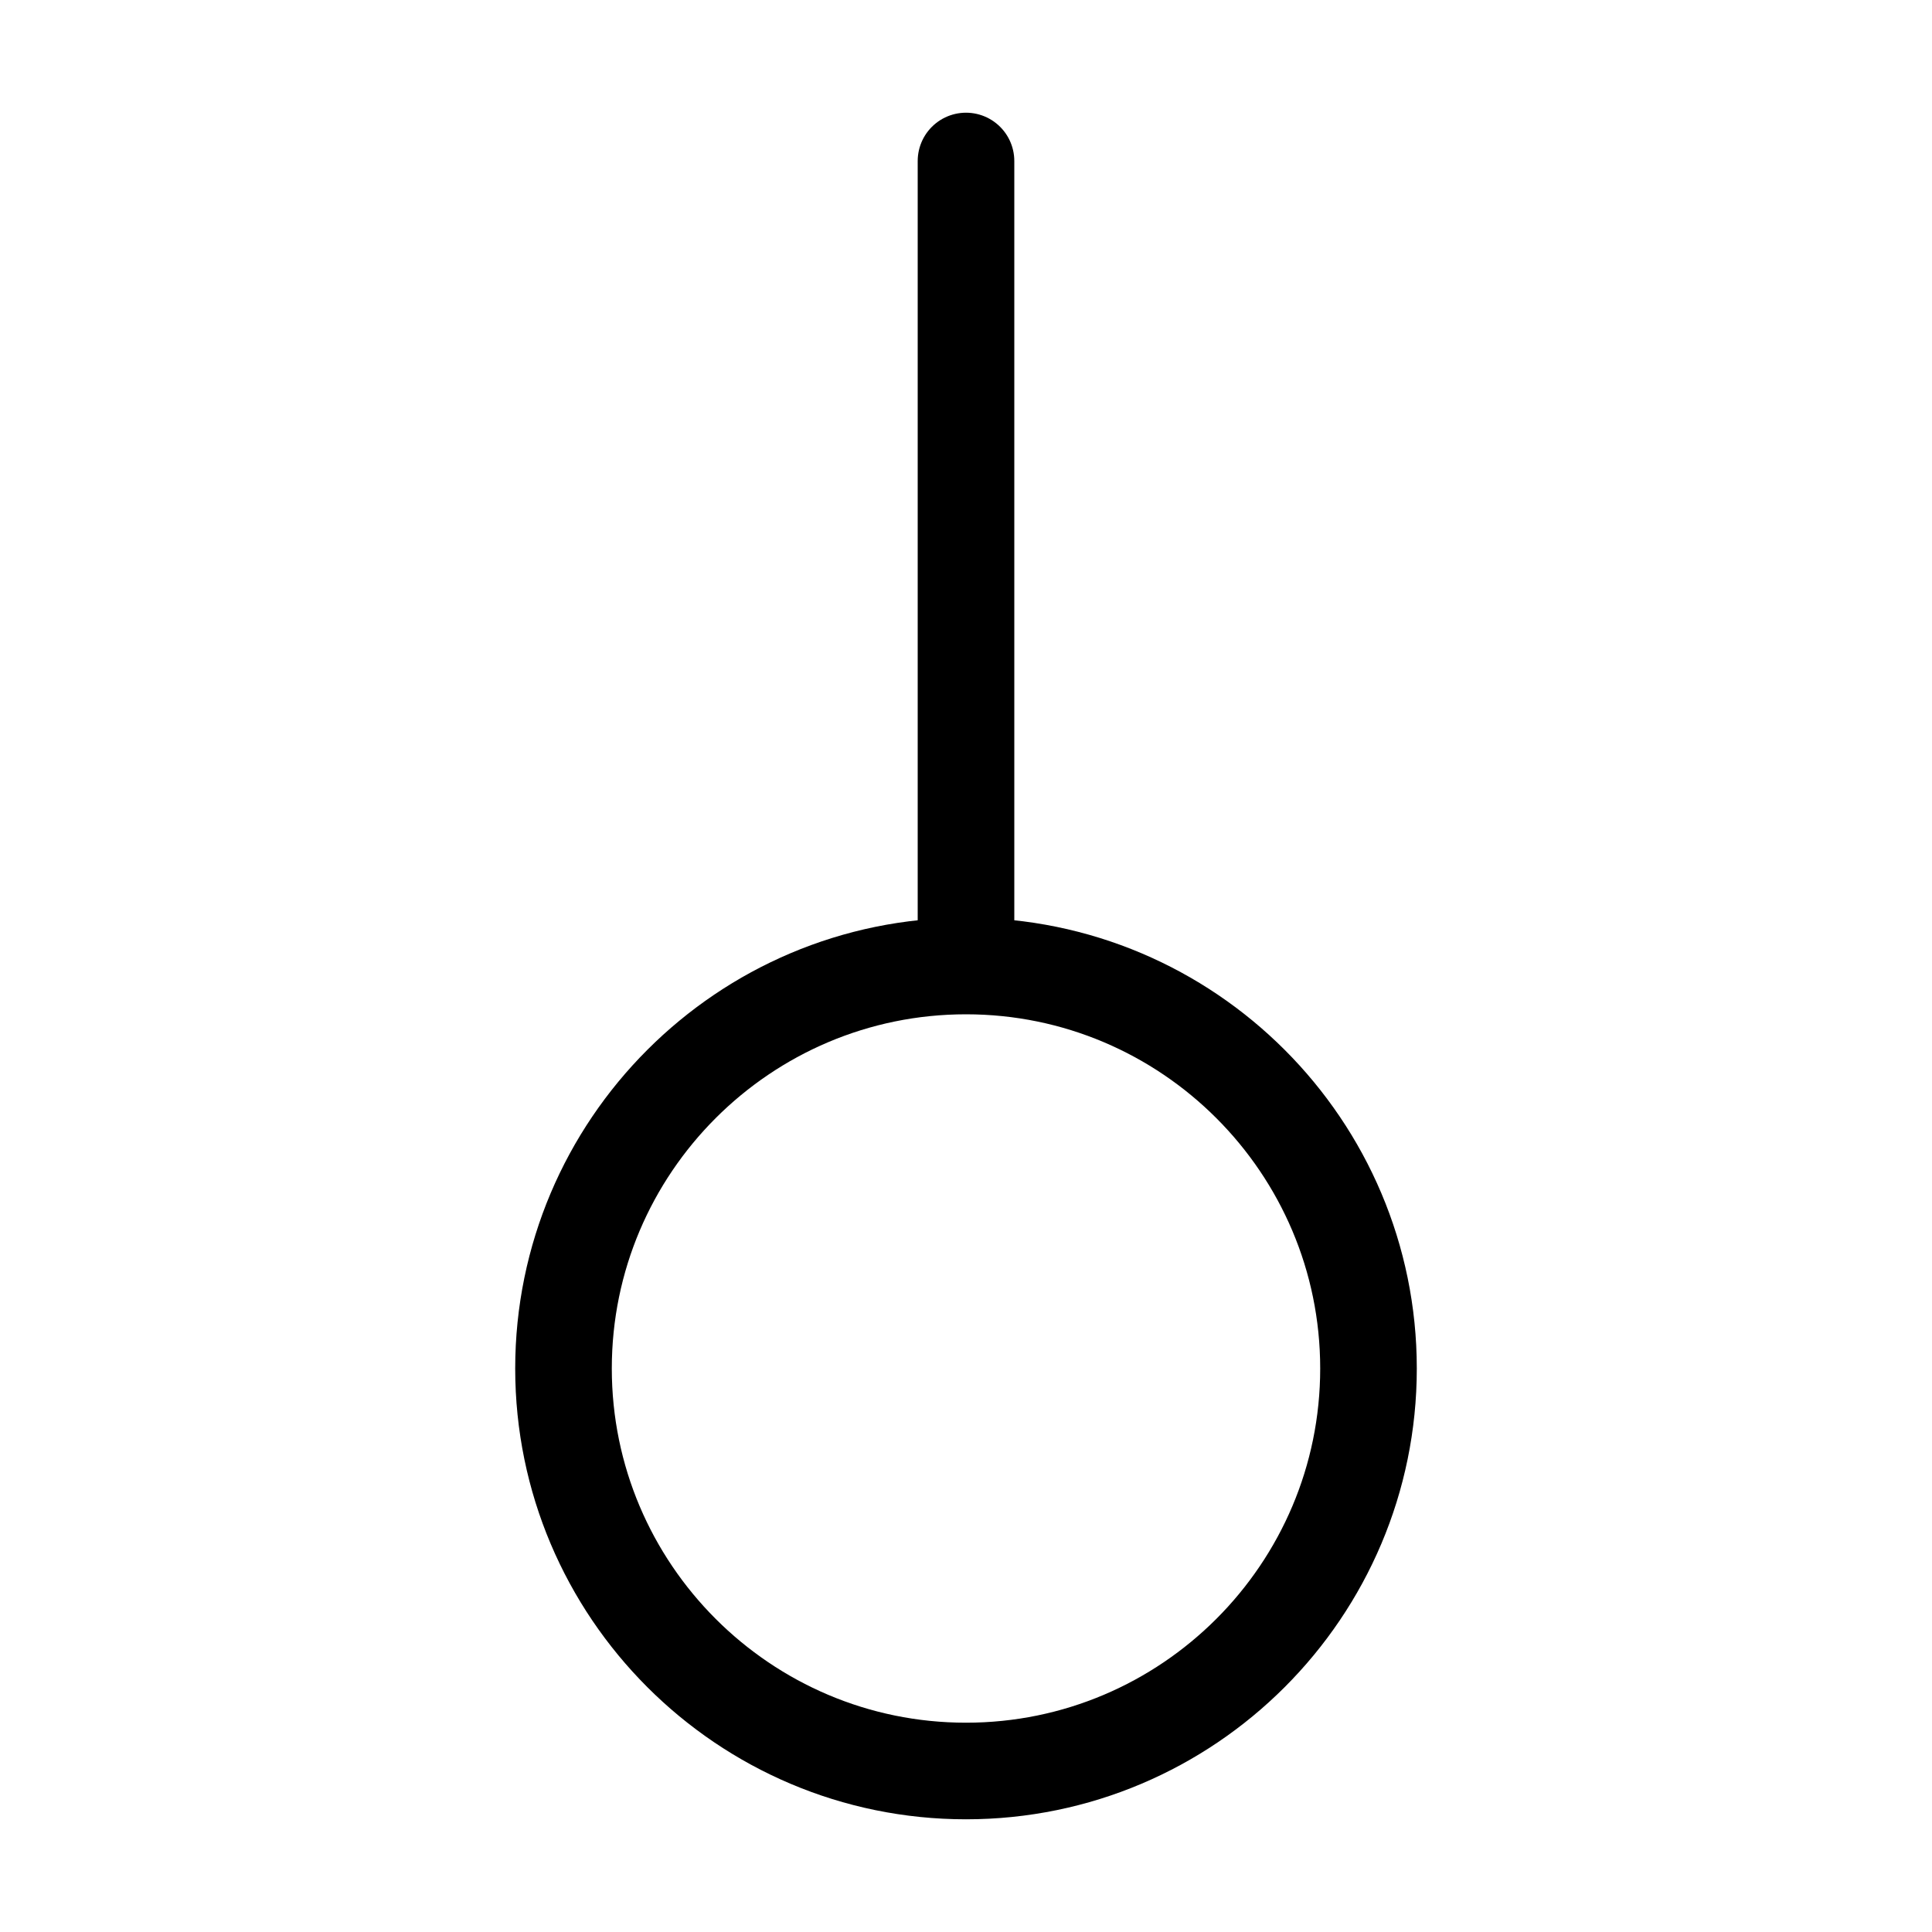 <svg width="16" height="16" viewBox="0 0 12 12" xmlns="http://www.w3.org/2000/svg"><path fill="none" stroke="#000" stroke-linecap="round" stroke-linejoin="round" stroke-miterlimit="10" stroke-width=".6" d="M8.5 8.5C8.5 9.879 7.379 11 6 11S3.5 9.879 3.5 8.5 4.621 6 6 6s2.5 1.121 2.5 2.5ZM6 1v5"/></svg>